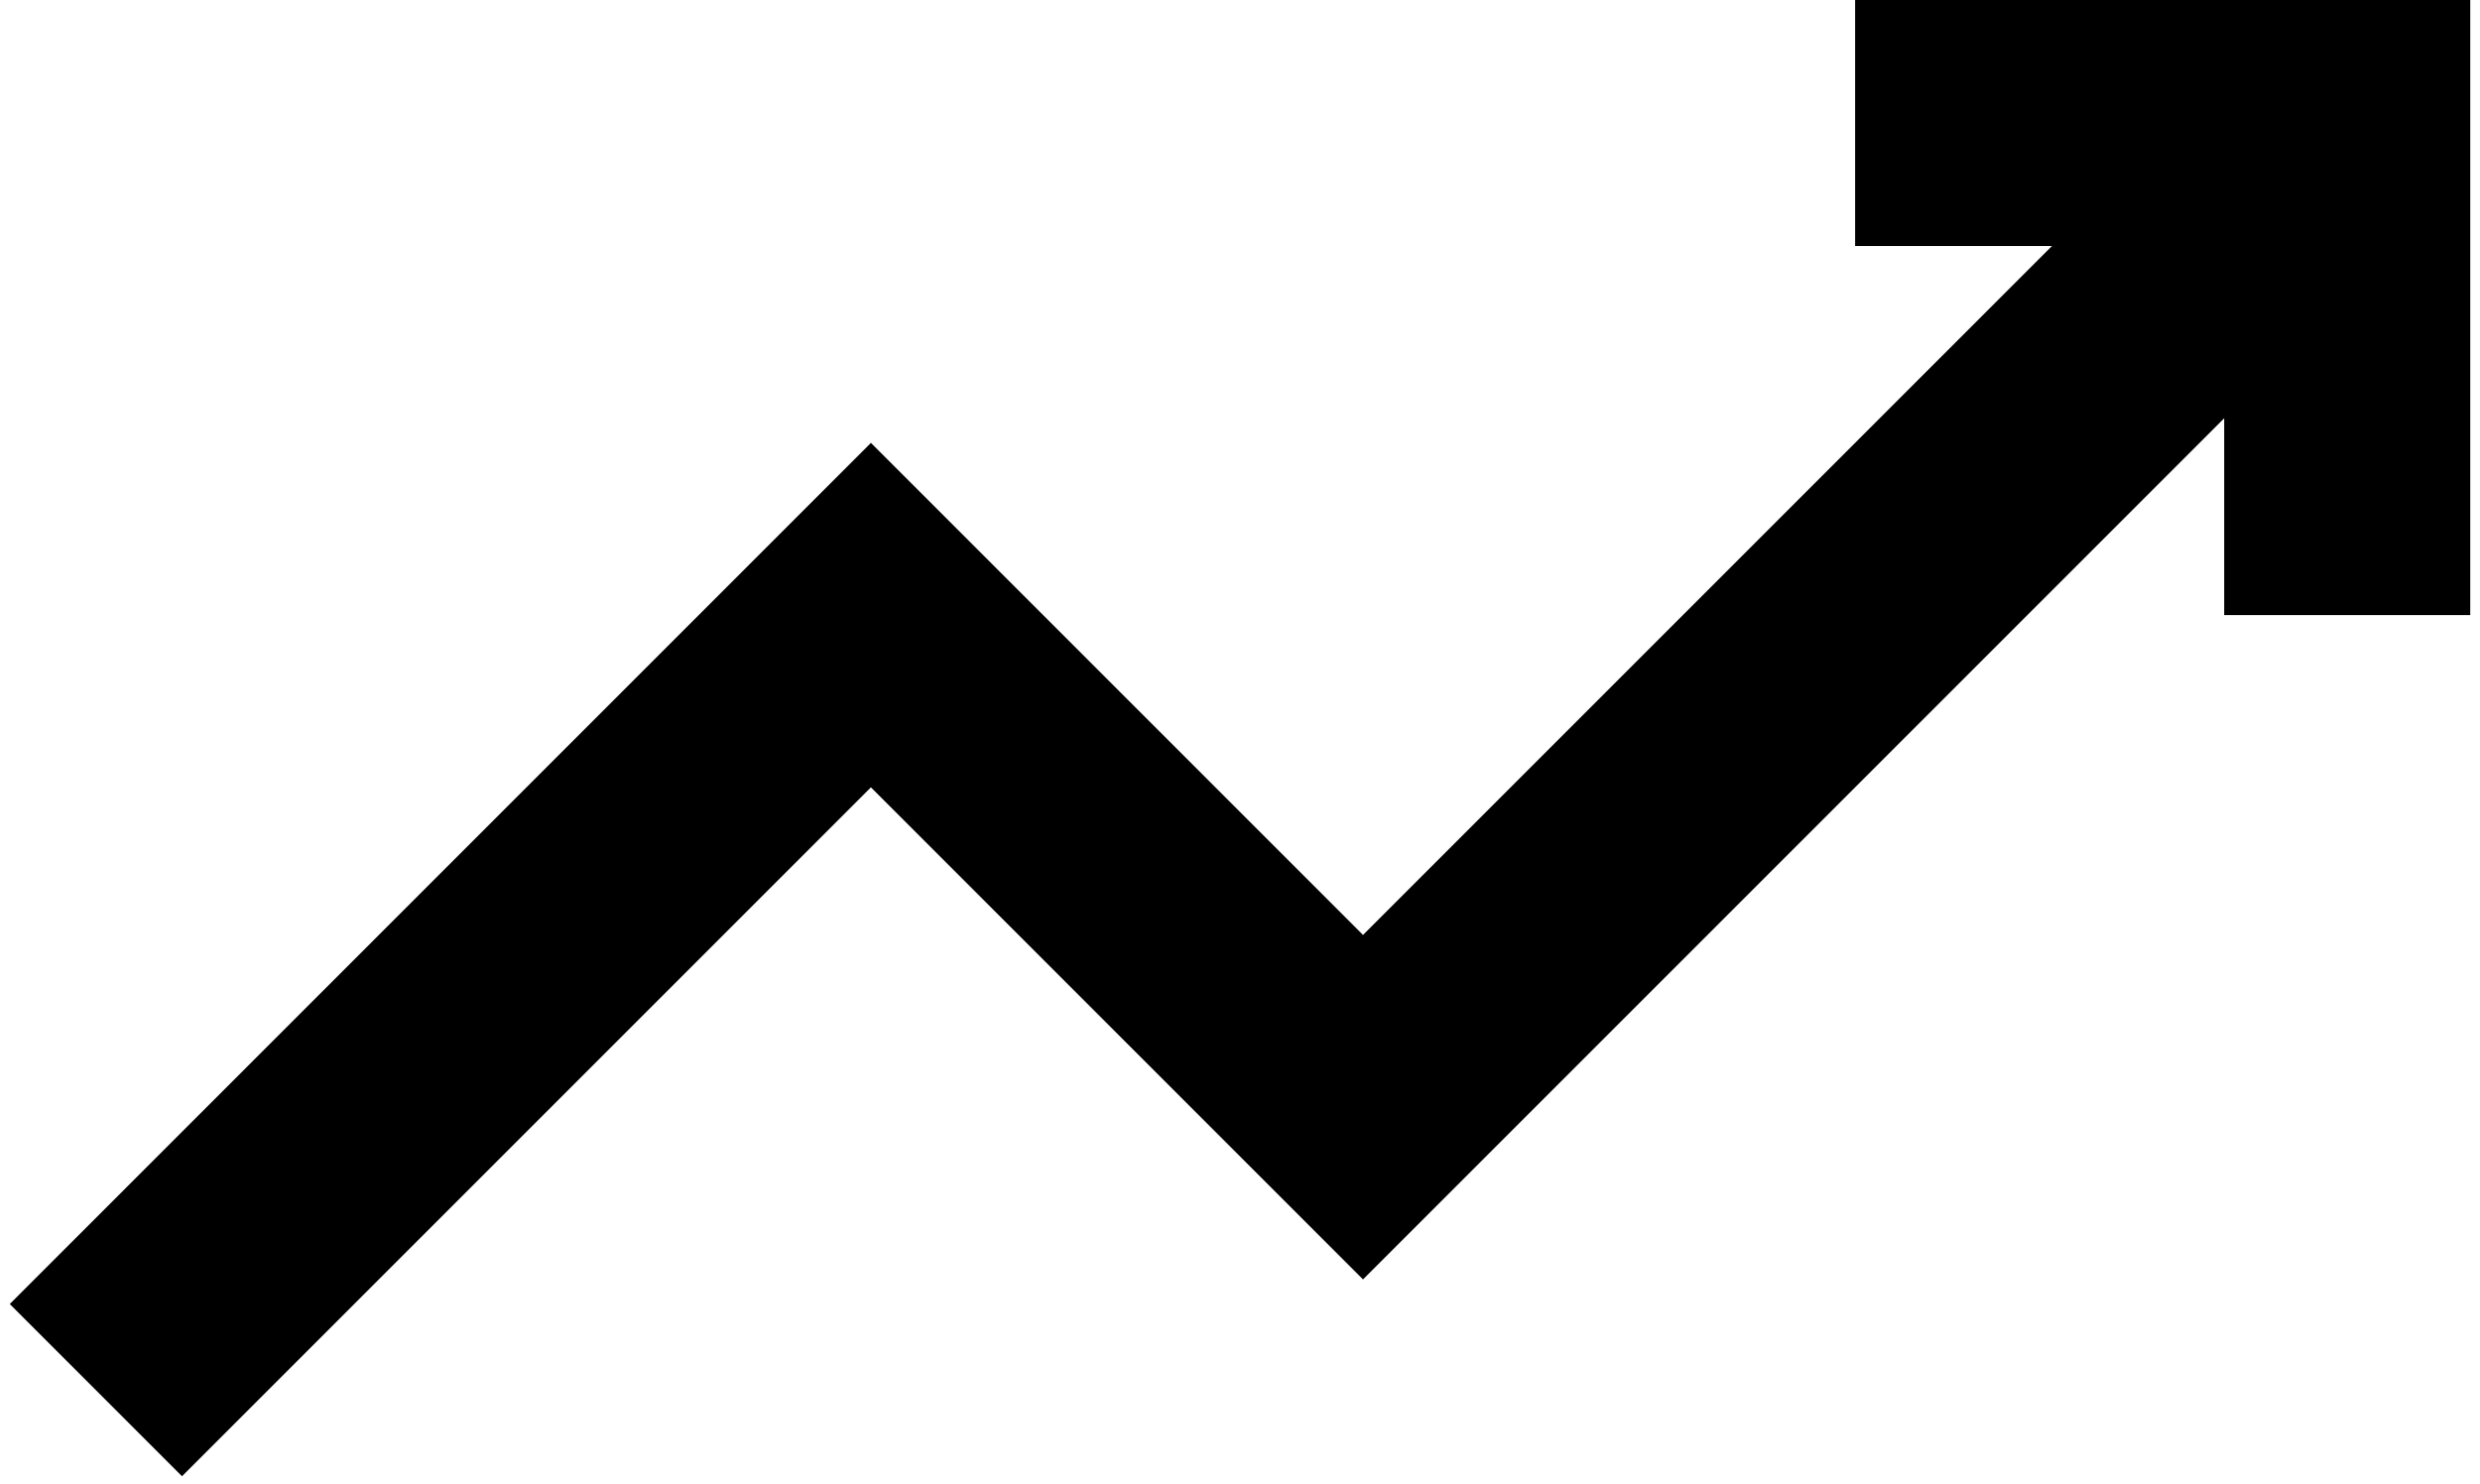 <svg width="127" height="76" viewBox="0 0 127 76" fill="none" xmlns="http://www.w3.org/2000/svg">
<path d="M95 0V12.6H105.08L69.8 47.88L44.6 22.68L0.5 66.78L9.32 75.6L44.6 40.32L69.8 65.52L113.9 21.42V31.5H126.5V0H95Z" fill="black"/>
</svg>
